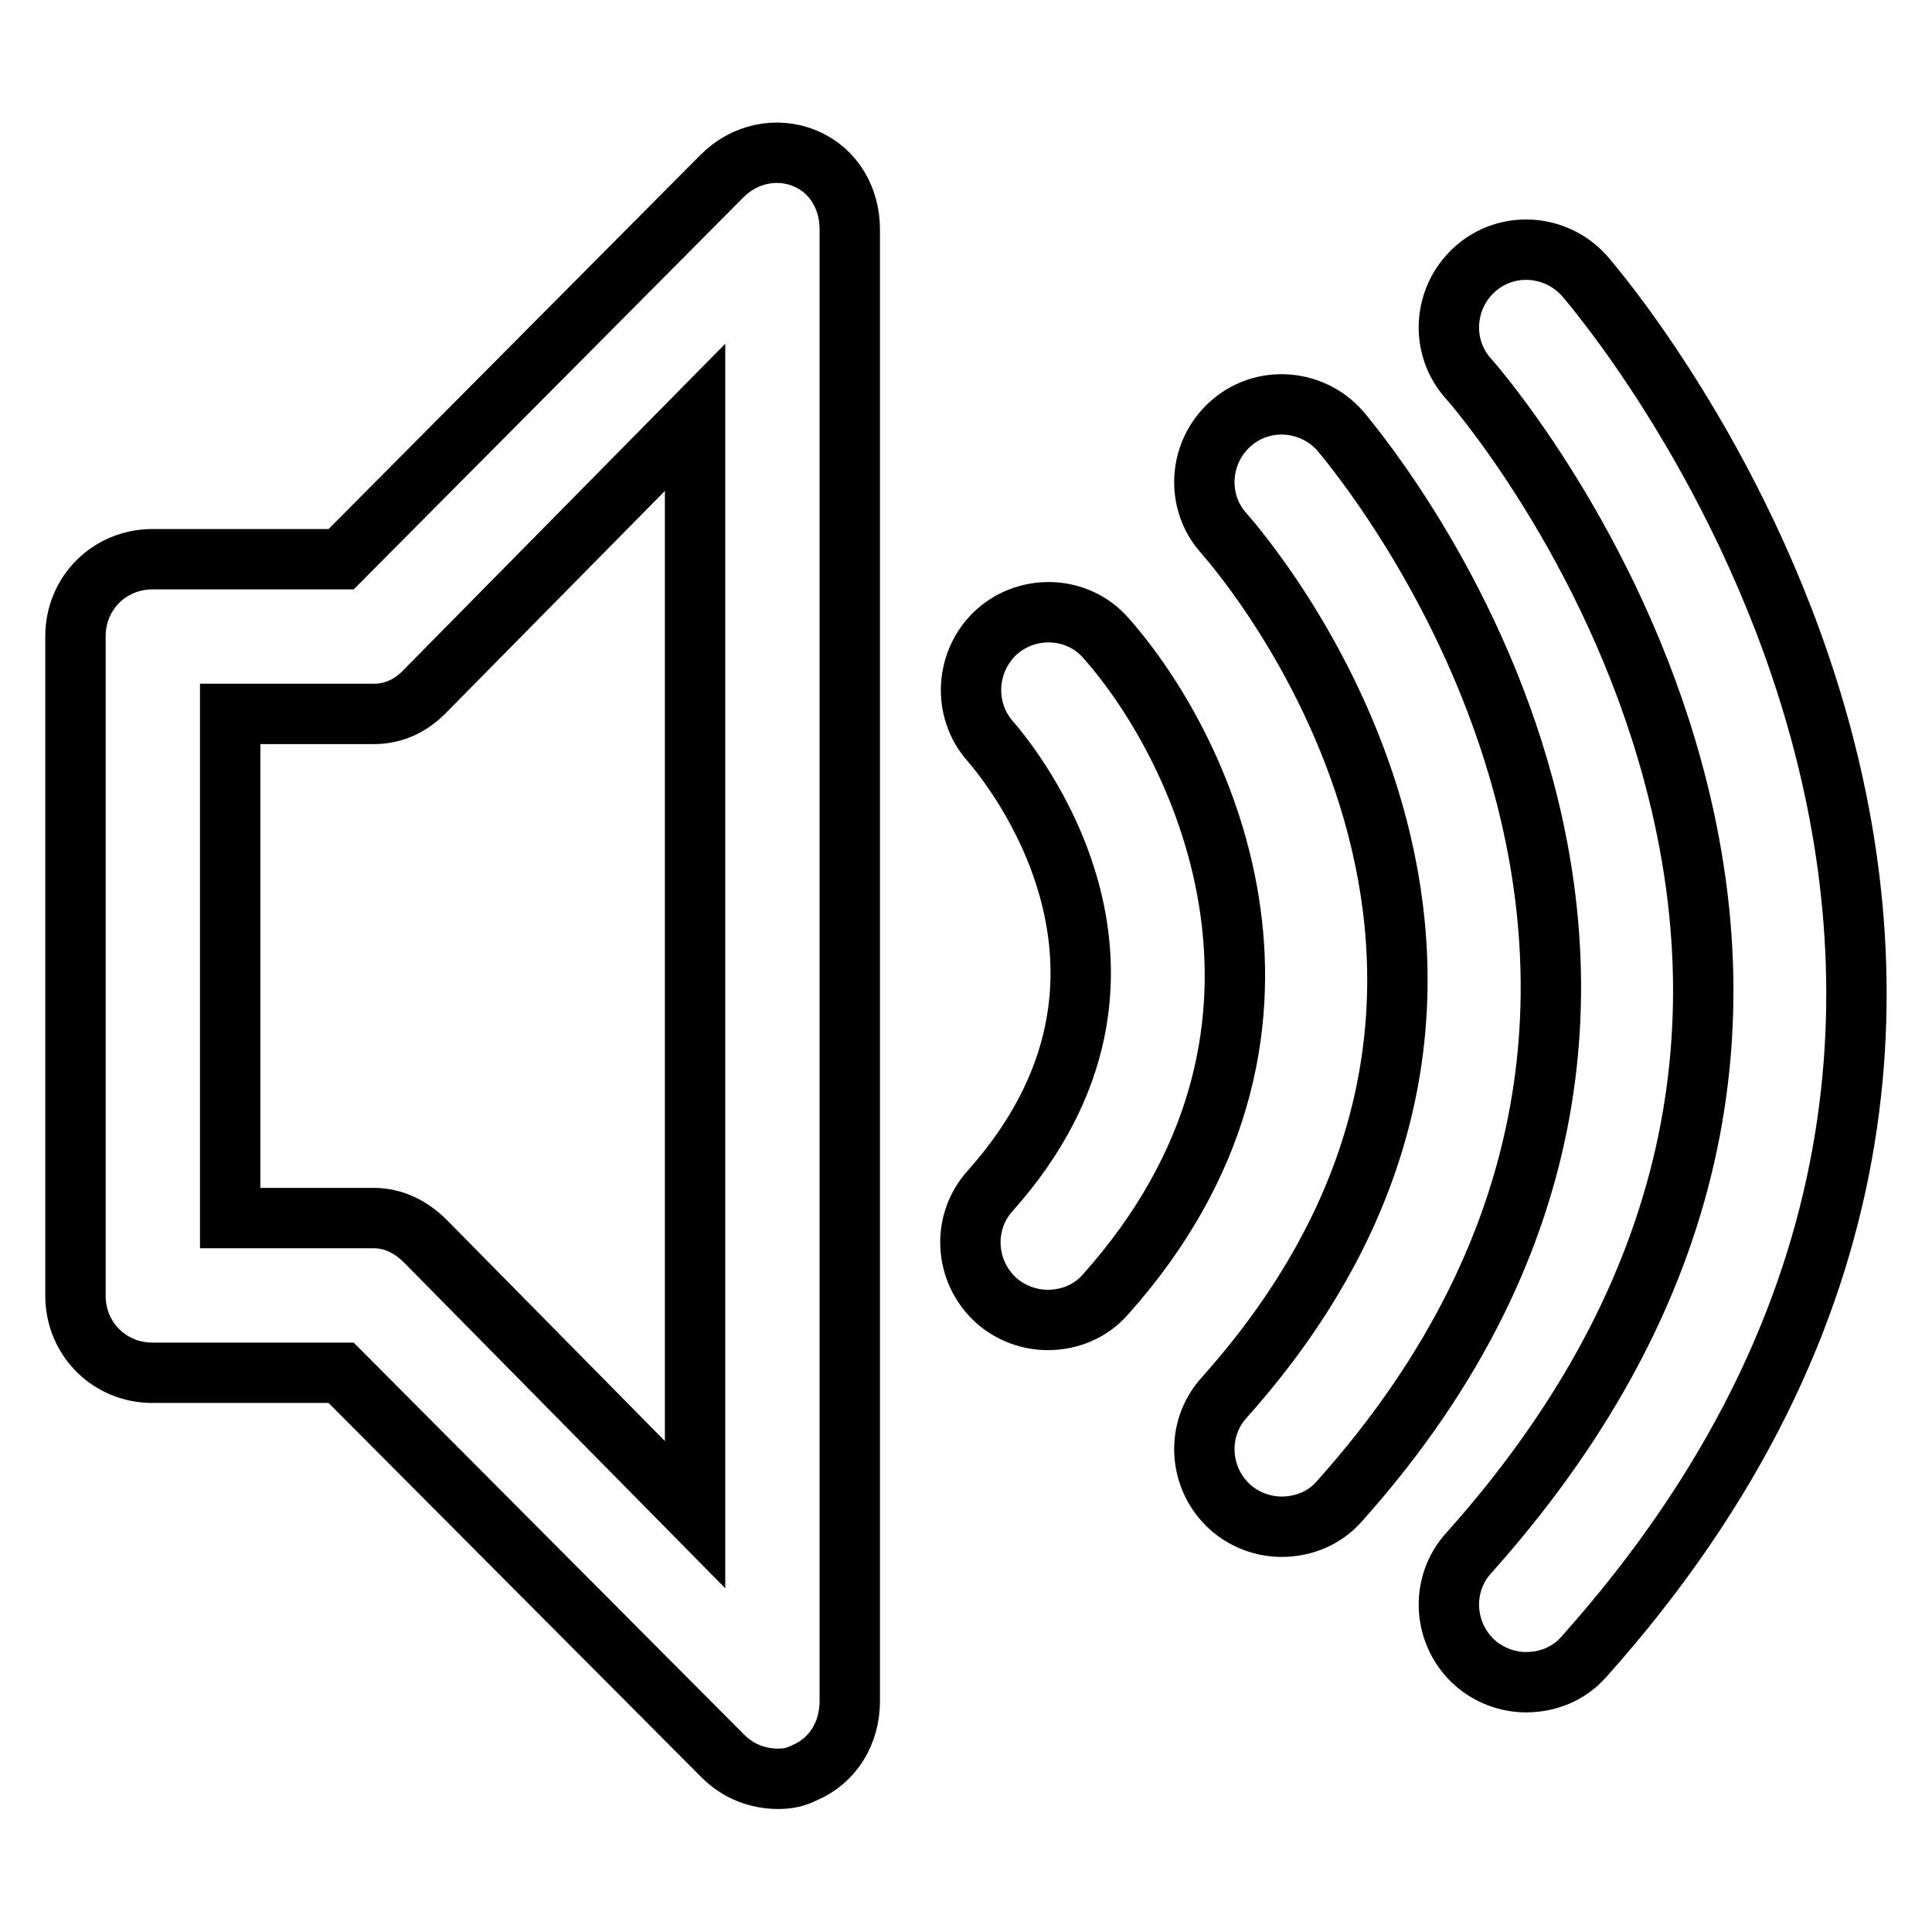<?xml version="1.0" encoding="utf-8"?>
<!-- Svg Vector Icons : http://www.onlinewebfonts.com/icon -->
<!DOCTYPE svg PUBLIC "-//W3C//DTD SVG 1.1//EN" "http://www.w3.org/Graphics/SVG/1.1/DTD/svg11.dtd">
<svg version="1.1" xmlns="http://www.w3.org/2000/svg" xmlns:xlink="http://www.w3.org/1999/xlink" x="0px" y="0px" viewBox="0 0 256 256" enable-background="new 0 0 256 256" xml:space="preserve">
<g> <path stroke-width="8" fill-opacity="0" stroke="#000000"  d="M106.7,21c-3.8-1.6-8.1-0.6-11,2.3L45.2,74.1h-25c-5.7,0-10.2,4.5-10.2,10.2v87.4c0,5.7,4.5,10.2,10.2,10.2 h25l50.6,50.8c2,2,4.6,3,7.3,3c1.3,0,2.3-0.2,3.5-0.8c3.8-1.6,6-5.3,6-9.5v-195C112.6,26.3,110.5,22.6,106.7,21z M92.1,200.7 l-35.7-36.2c-1.9-1.9-4.2-3.1-6.9-3.1h-19V94.6h19c2.7,0,5-1.1,6.9-3.1l35.7-36.2V200.7z M146.5,171.5c-2,2.3-4.8,3.4-7.7,3.4 c-2.4,0-4.9-0.9-6.8-2.6c-4.2-3.8-4.6-10.3-0.8-14.5c25.6-28.7,2.7-56.5,0-59.6c-3.7-4.2-3.3-10.7,0.9-14.5 c4.2-3.7,10.7-3.4,14.4,0.8C159.9,99.6,177.2,137.1,146.5,171.5z M177.5,198.9c-2,2.3-4.8,3.4-7.7,3.4c-2.4,0-4.9-0.9-6.8-2.6 c-4.2-3.8-4.6-10.3-0.8-14.5c50.6-56.6,2.1-112.1,0-114.5c-3.8-4.2-3.4-10.7,0.8-14.5c4.2-3.8,10.7-3.4,14.5,0.8 C178.1,57.8,240.2,128.8,177.5,198.9z M209.9,219.5c-2,2.3-4.8,3.4-7.7,3.4c-2.4,0-4.9-0.9-6.8-2.6c-4.2-3.8-4.6-10.3-0.8-14.5 c28.9-32.3,37.7-68.1,26.2-106.6c-8.7-29.2-26-48.8-26.2-49c-3.8-4.2-3.4-10.7,0.8-14.5c4.2-3.8,10.7-3.4,14.5,0.8 C210.7,37.4,290.7,129.1,209.9,219.5z"/></g>
</svg>